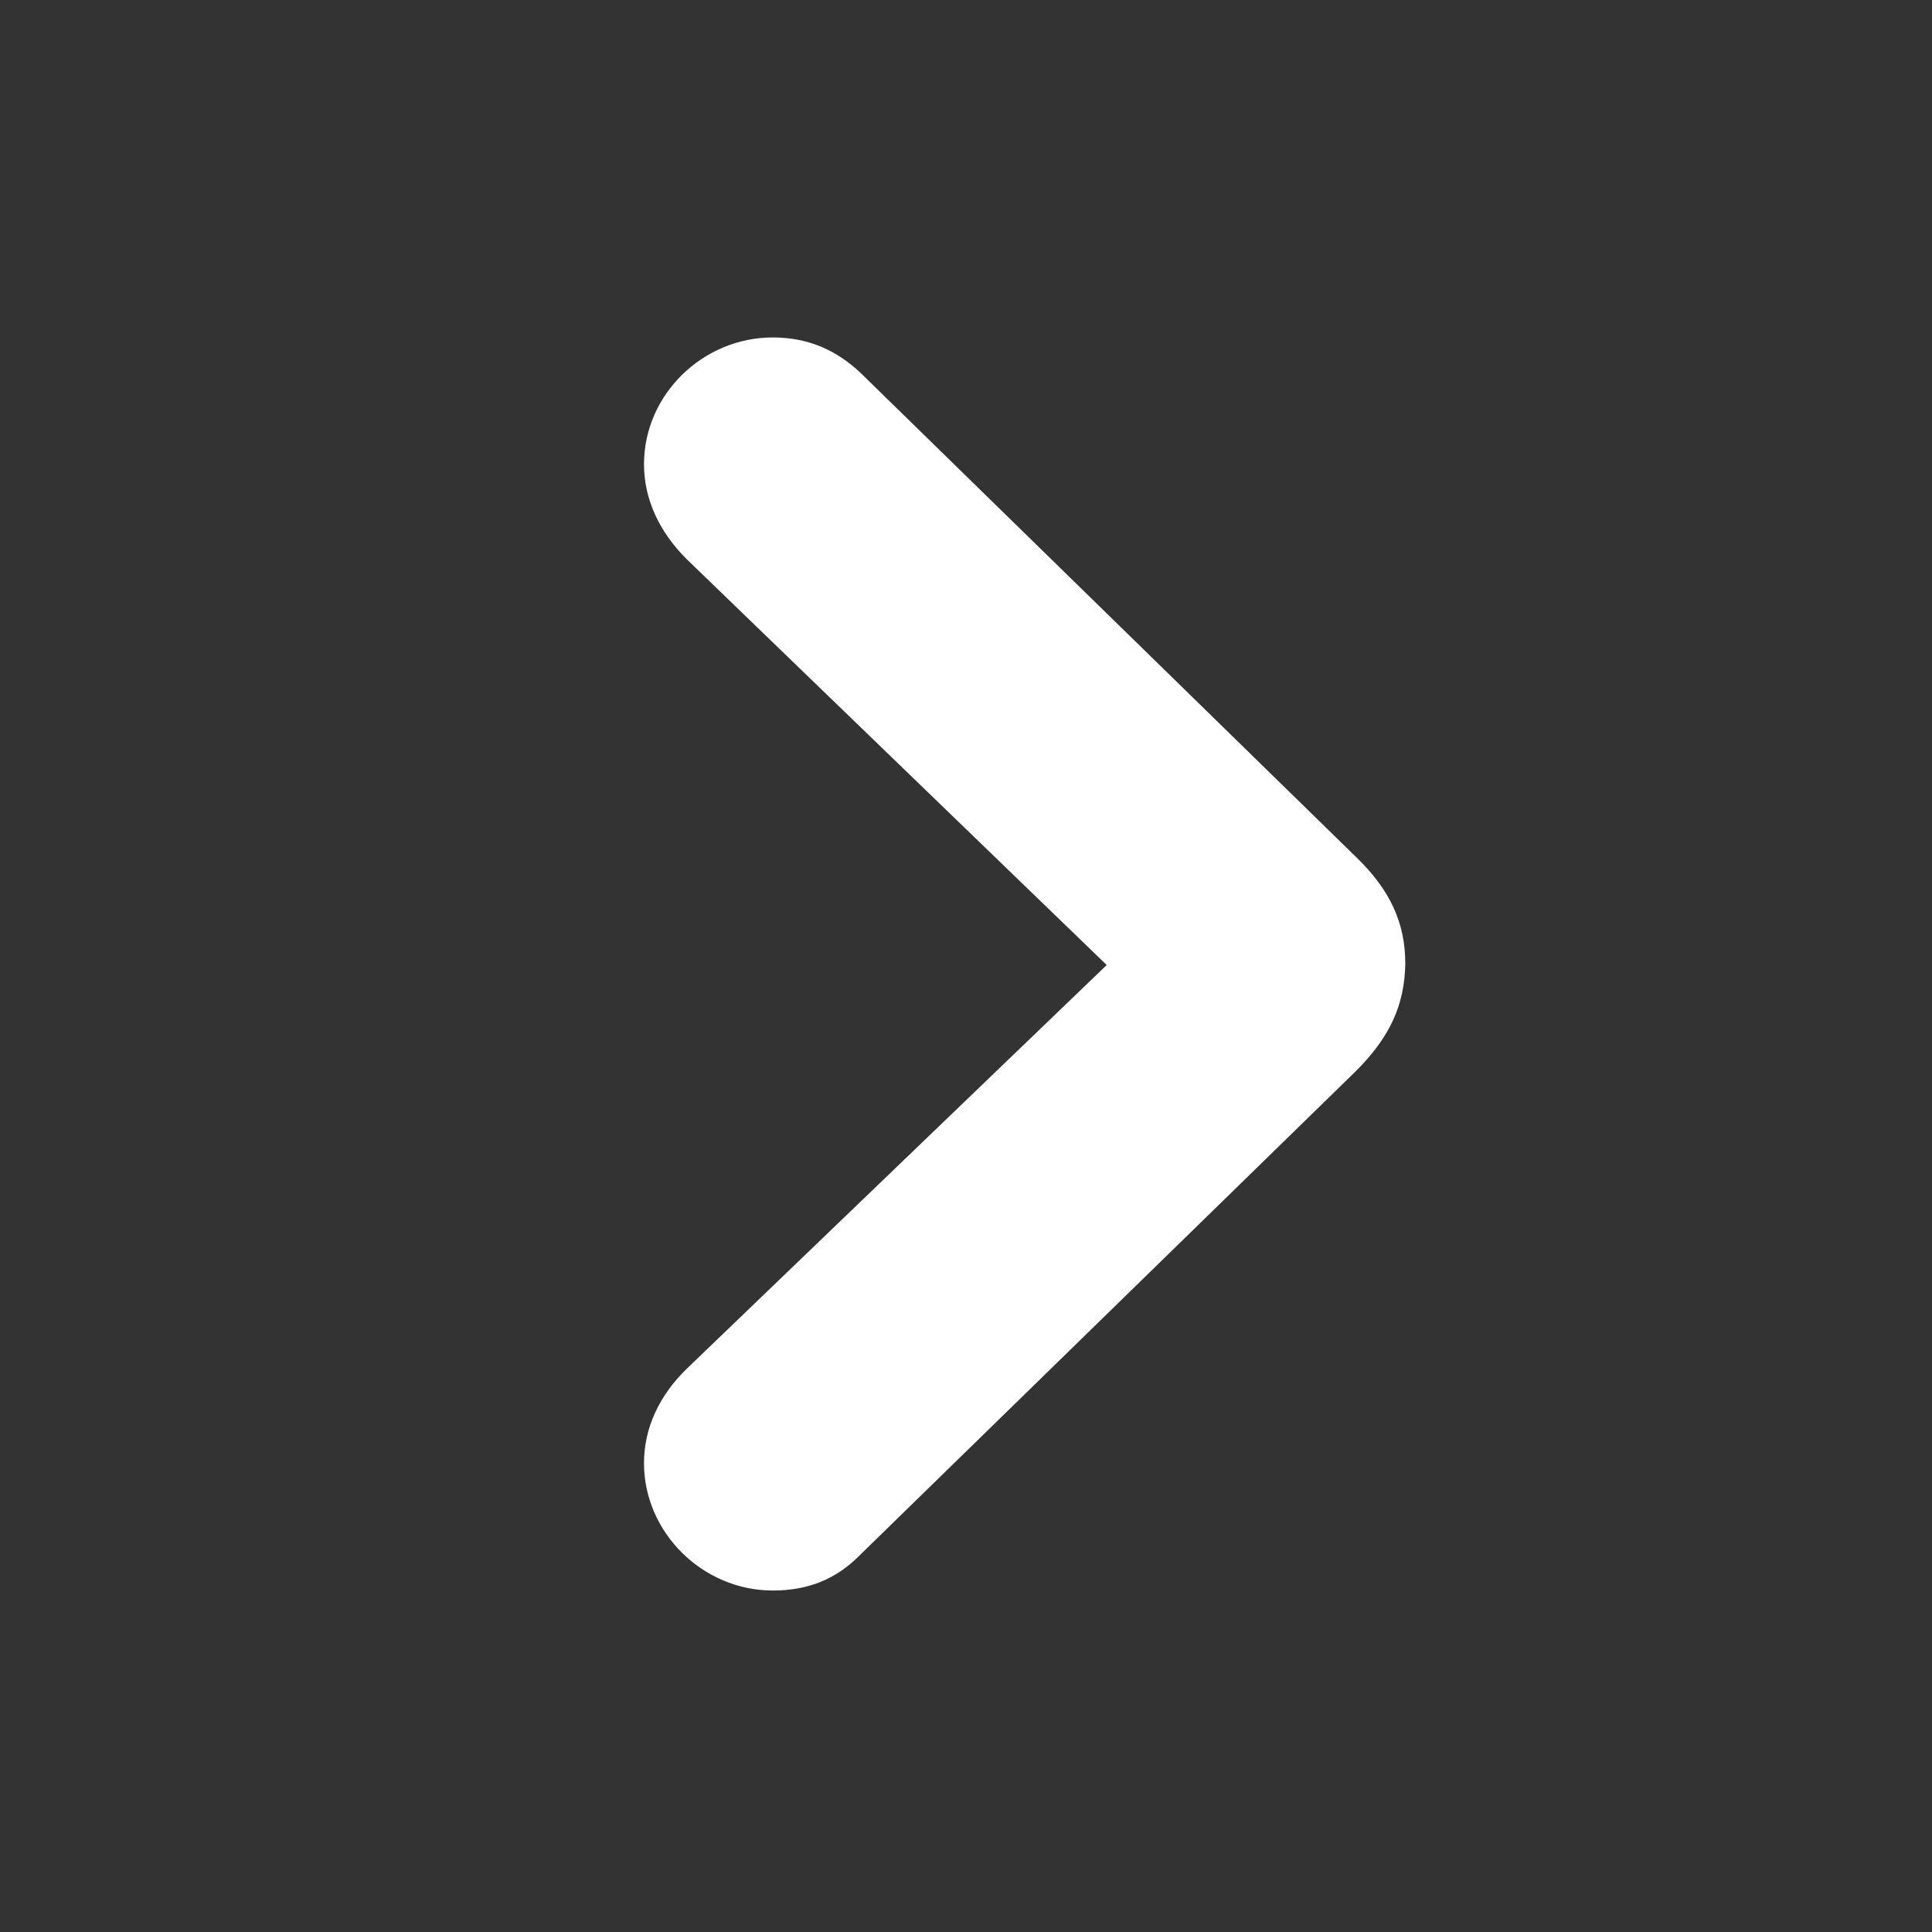 <svg width="24" height="24" viewBox="0 0 24 24" fill="none" xmlns="http://www.w3.org/2000/svg">
<rect x="0" y="0" width="24" height="24" fill="#333333" stroke="none"/>
<path d="M9.6 19.758C10.039 19.758 10.391 19.617 10.69 19.31L16.842 13.307C17.264 12.885 17.448 12.489 17.457 11.971C17.457 11.47 17.273 11.057 16.842 10.643L10.69 4.632C10.382 4.342 10.03 4.192 9.6 4.192C8.729 4.192 8 4.904 8 5.766C8 6.205 8.193 6.609 8.527 6.943L13.748 11.988L8.527 17.007C8.185 17.341 8 17.745 8 18.176C8 19.037 8.729 19.758 9.6 19.758Z" fill="white"/>
</svg>
